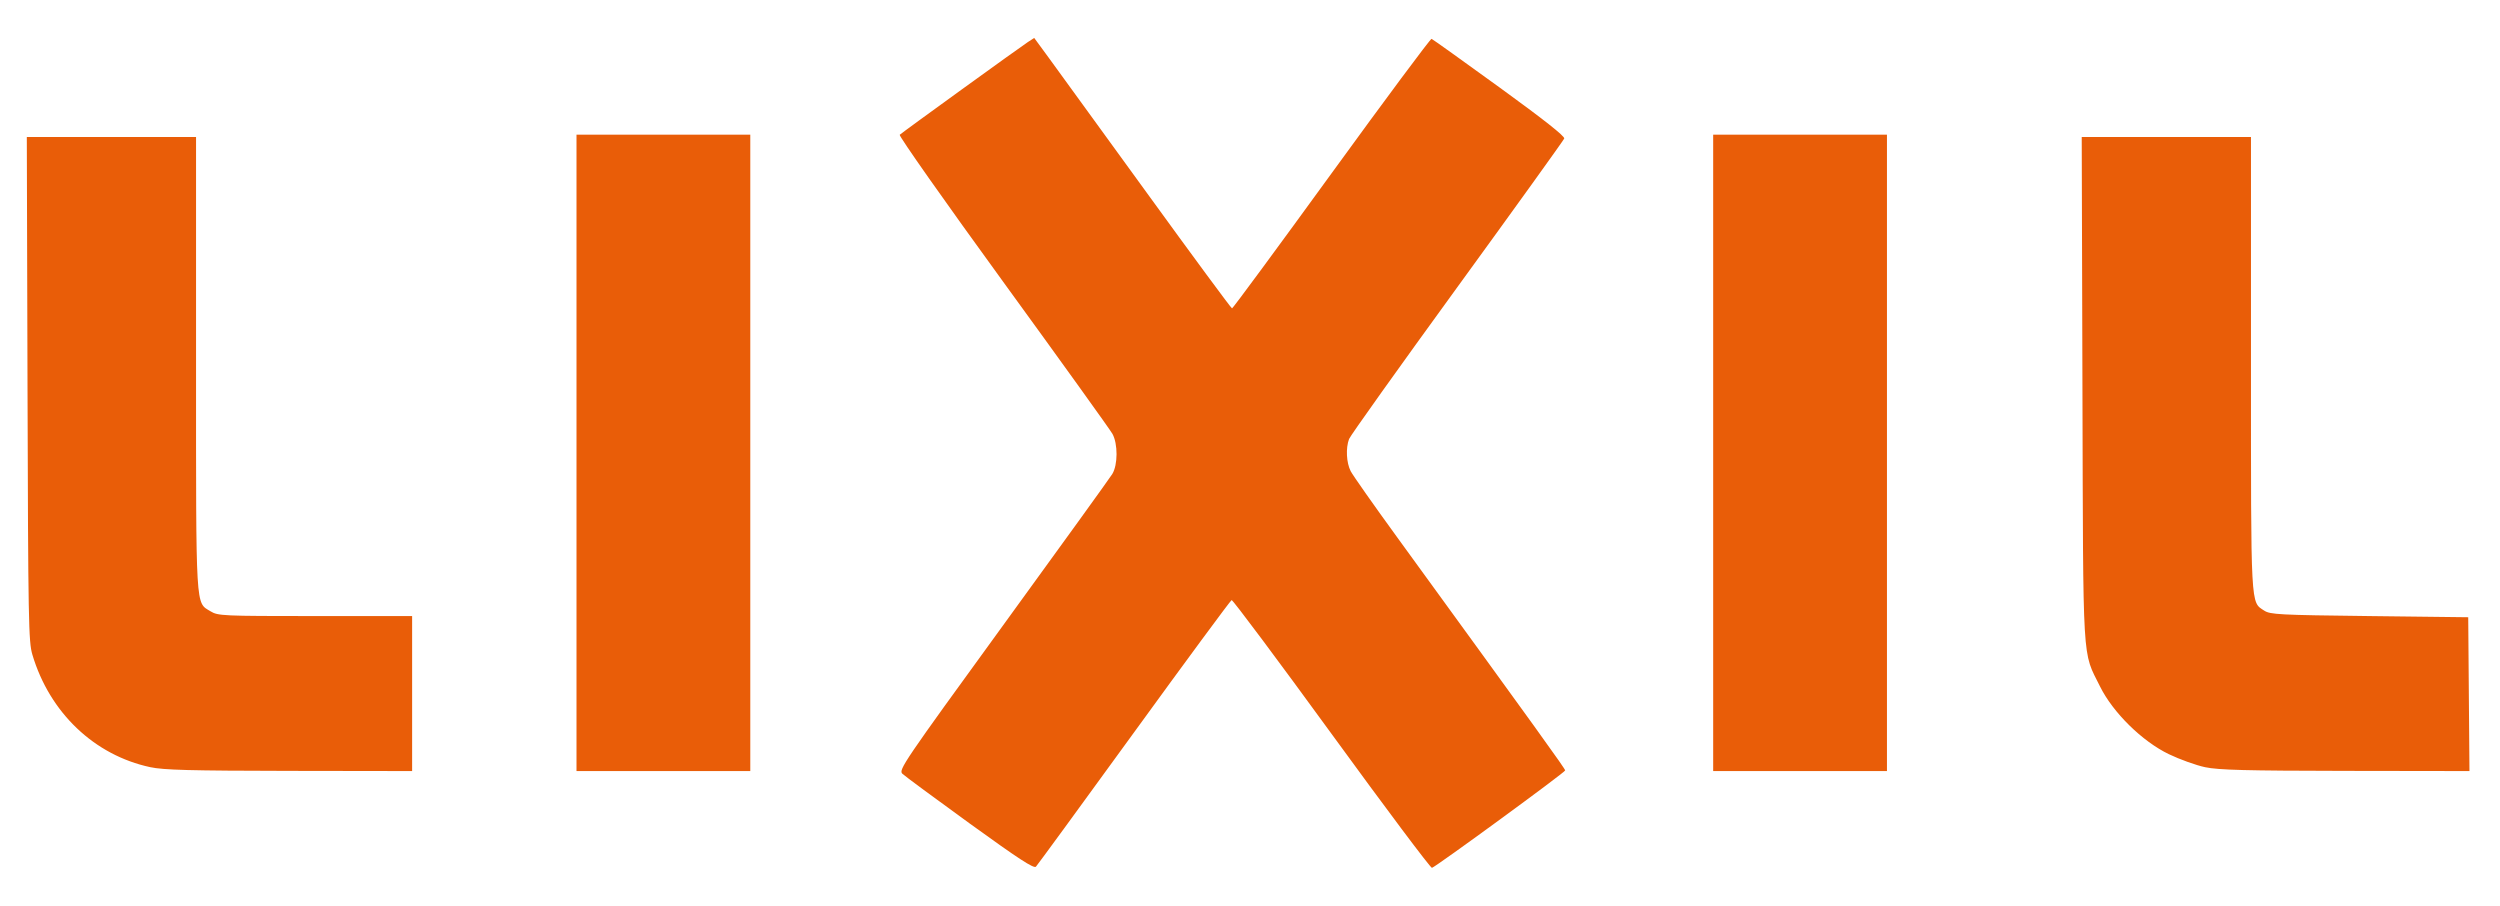<svg width="138" height="50" viewBox="0 0 138 50" fill="none" xmlns="http://www.w3.org/2000/svg">
<g style="mix-blend-mode:luminosity">
<path d="M53.537 45.464C51.612 44.07 49.934 42.83 49.809 42.709C49.592 42.499 49.87 42.089 55.37 34.52C58.555 30.138 61.268 26.378 61.399 26.164C61.708 25.662 61.712 24.5 61.407 23.949C61.286 23.729 58.568 19.947 55.368 15.545C52.169 11.143 49.602 7.496 49.664 7.44C49.838 7.283 56.341 2.578 56.739 2.321L57.089 2.095L57.881 3.175C58.316 3.769 60.755 7.128 63.3 10.638C65.845 14.148 67.963 17.021 68.008 17.022C68.052 17.024 70.525 13.668 73.503 9.566C76.481 5.464 78.965 2.124 79.023 2.144C79.081 2.165 80.768 3.371 82.772 4.825C85.227 6.606 86.392 7.526 86.345 7.648C86.307 7.747 83.648 11.444 80.435 15.865C77.223 20.285 74.538 24.05 74.469 24.231C74.279 24.732 74.319 25.546 74.558 26.009C74.676 26.237 75.832 27.882 77.128 29.664C84.909 40.369 86.4 42.437 86.397 42.528C86.394 42.633 79.275 47.838 79.044 47.905C78.971 47.926 76.478 44.6 73.505 40.514C70.531 36.429 68.048 33.103 67.985 33.125C67.923 33.147 65.5 36.431 62.602 40.424C59.703 44.417 57.265 47.754 57.184 47.84C57.072 47.961 56.224 47.408 53.537 45.464ZM8.296 42.348C5.202 41.685 2.739 39.335 1.787 36.137C1.575 35.427 1.555 34.306 1.519 21.465L1.48 7.561H6.151H10.822V20.075C10.822 33.857 10.786 33.233 11.624 33.745C12.037 33.996 12.266 34.006 17.401 34.007L22.749 34.007V38.285V42.563L15.975 42.553C10.482 42.544 9.031 42.505 8.296 42.348ZM31.823 24.997V7.432H36.62H41.416V24.997V42.563H36.62H31.823V24.997ZM94.567 24.997V7.432H99.364H104.16V24.997V42.563H99.364H94.567V24.997ZM121.726 42.35C121.227 42.245 120.325 41.921 119.722 41.631C118.25 40.923 116.638 39.338 115.923 37.896C114.931 35.896 114.996 36.983 114.951 21.465L114.911 7.561H119.583H124.254V20.075C124.254 33.705 124.228 33.21 124.983 33.705C125.314 33.923 125.799 33.948 130.795 34.007L136.246 34.072L136.28 38.318L136.314 42.563L129.474 42.553C123.964 42.544 122.457 42.505 121.726 42.35Z" fill="#E95D08"/>
</g>
</svg>
